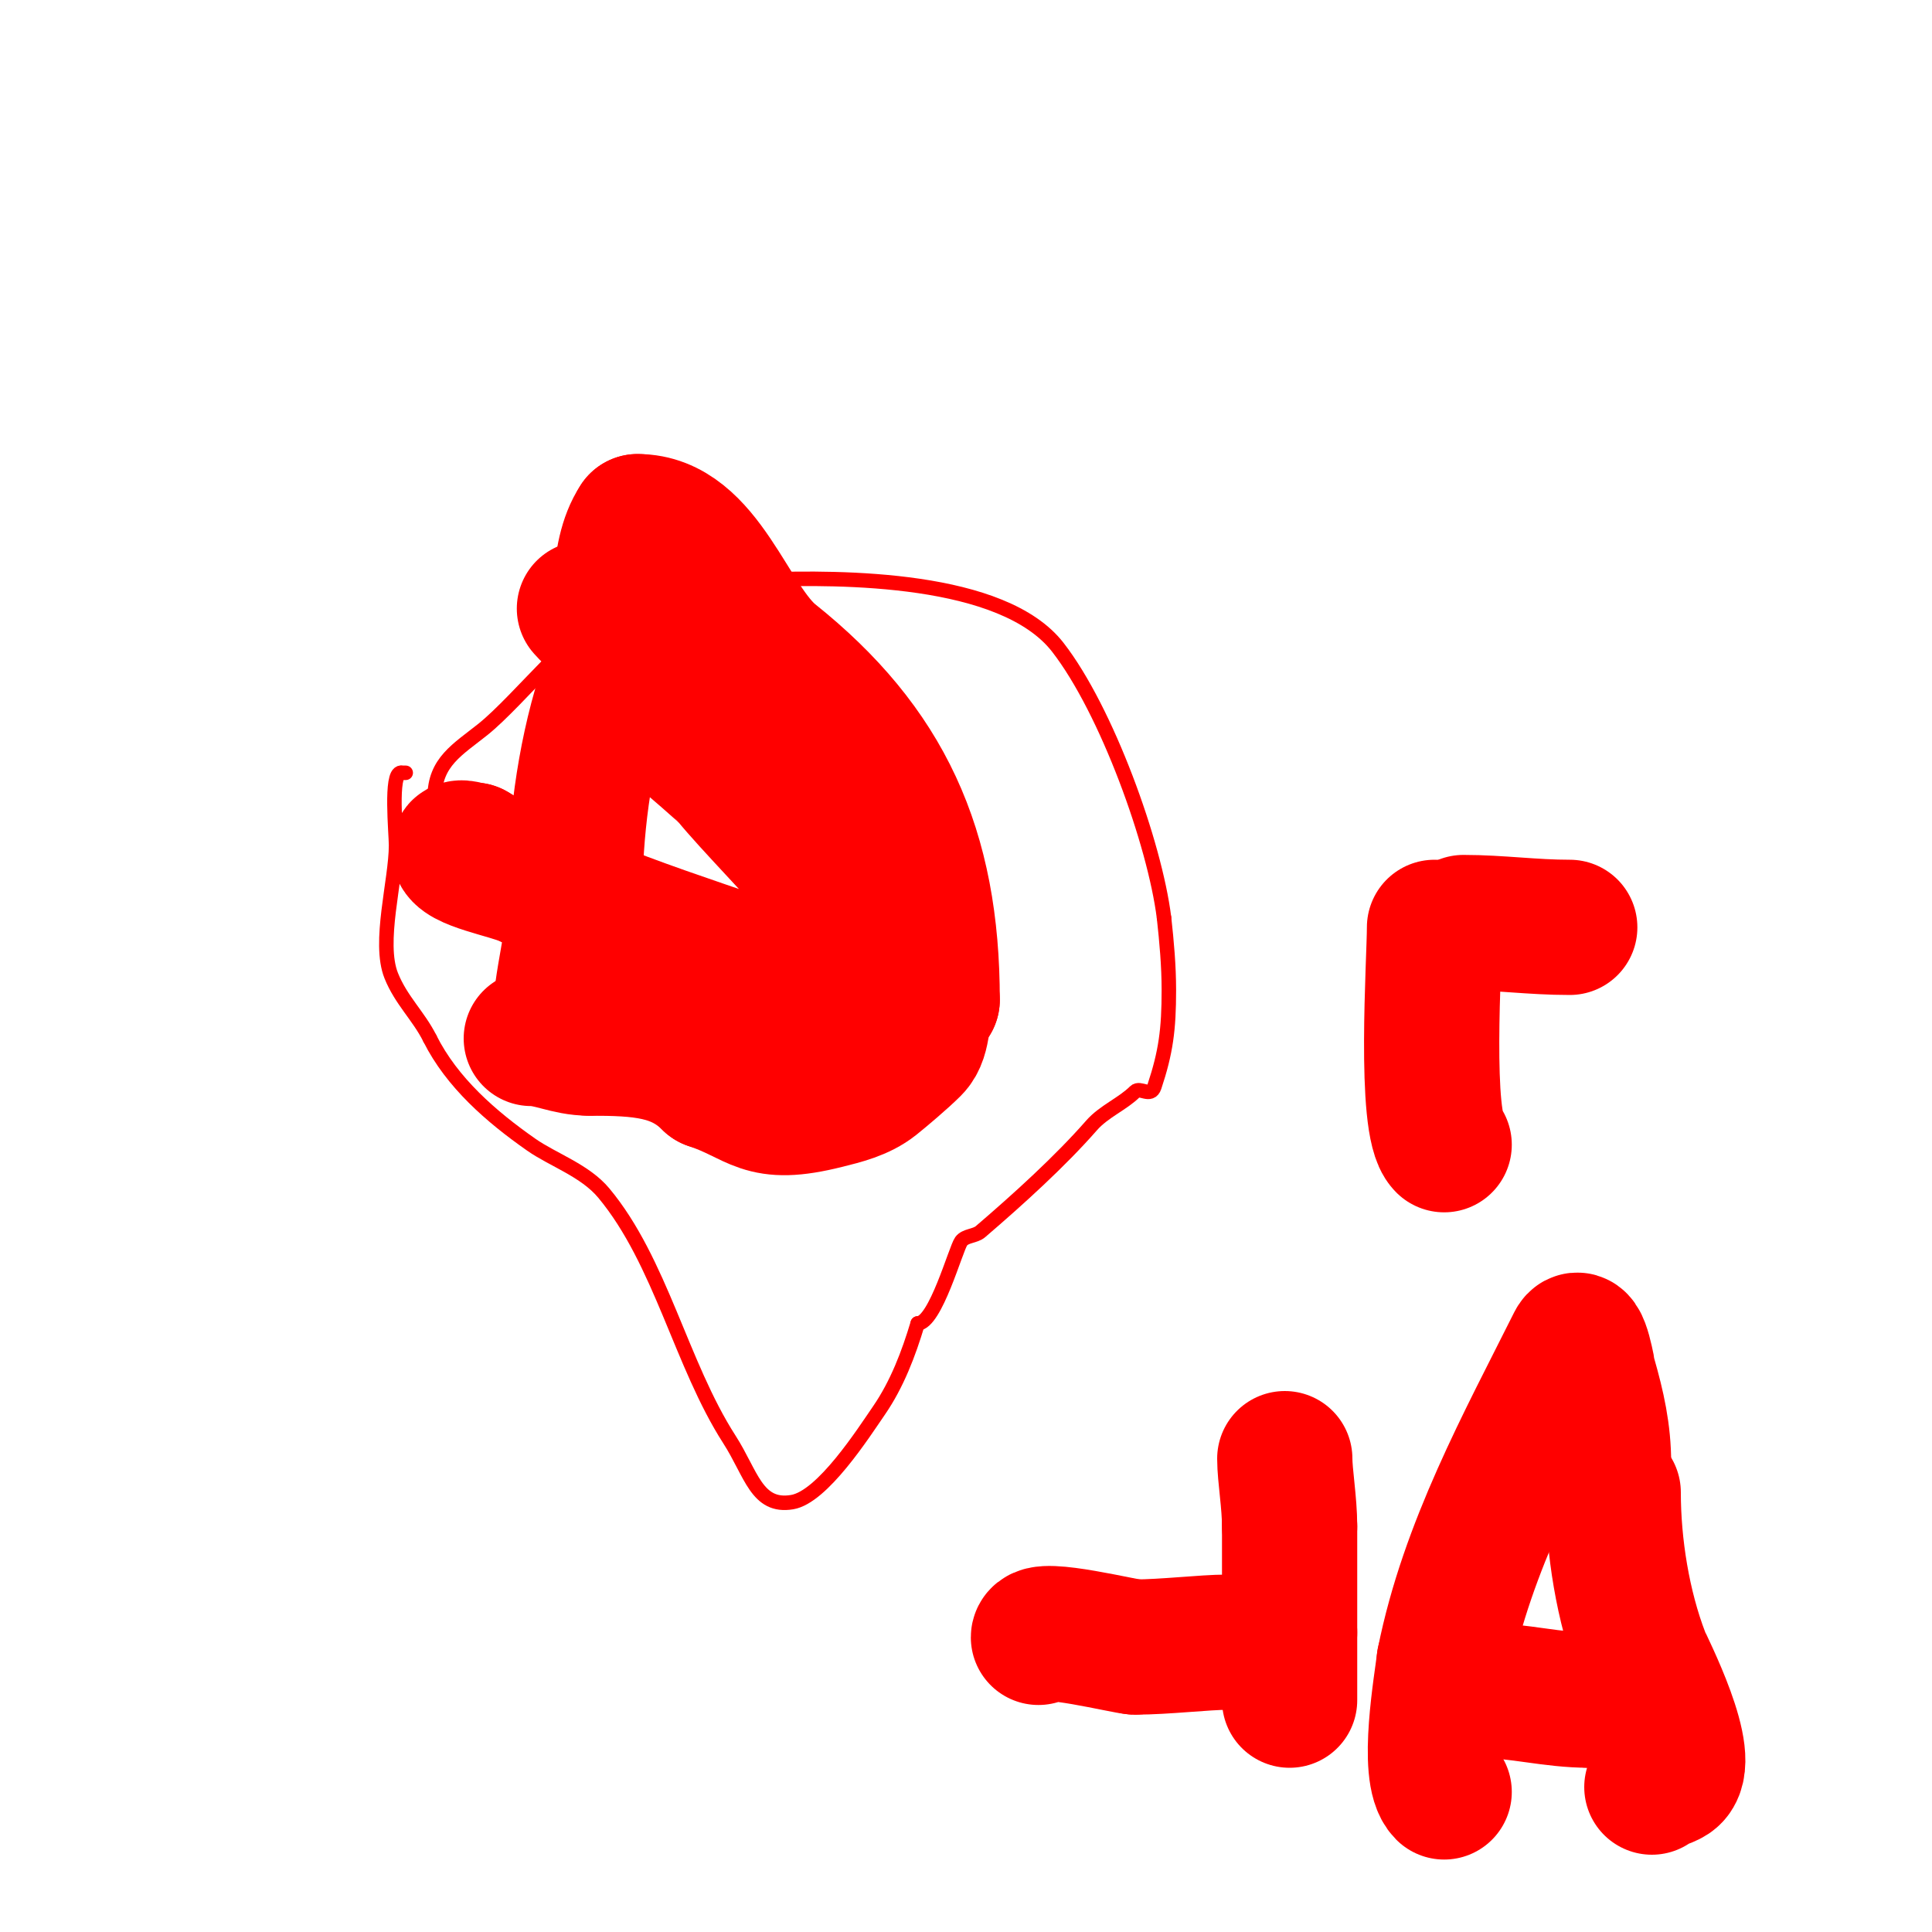 <svg viewBox='0 0 400 400' version='1.1' xmlns='http://www.w3.org/2000/svg' xmlns:xlink='http://www.w3.org/1999/xlink'><g fill='none' stroke='#ff0000' stroke-width='3' stroke-linecap='round' stroke-linejoin='round'><path d='M90,165c0,-7.246 4.808,-9.846 10,-14c7.465,-5.972 20.477,-22.686 29,-26c7.145,-2.778 20.83,-4.728 29,-5c16.061,-0.535 49.627,-0.623 61,14c10.133,13.028 20.079,40.629 22,56'/><path d='M241,190c0.553,4.98 1,9.989 1,15c0,8.141 -0.618,12.855 -3,20c-0.77,2.311 -2.969,-0.031 -4,1c-2.548,2.548 -6.465,4.103 -9,7c-6.511,7.441 -15.229,15.339 -23,22c-1.132,0.97 -3.123,0.794 -4,2c-1.129,1.552 -5.336,17 -9,17'/><path d='M190,274c-1.887,6.289 -4.28,12.589 -8,18c-3.221,4.685 -11.709,17.951 -18,19c-7.36,1.227 -8.444,-5.913 -13,-13c-9.998,-15.552 -14.197,-36.836 -26,-51c-3.887,-4.664 -10.539,-6.877 -15,-10c-8.289,-5.802 -16.426,-12.852 -21,-22'/><path d='M89,215c-2.334,-4.668 -5.958,-7.895 -8,-13c-2.761,-6.903 1,-19.715 1,-27c0,-2.425 -1.229,-15 1,-15'/><path d='M83,160l1,0'/></g>
<g fill='none' stroke='#ff0000' stroke-width='28' stroke-linecap='round' stroke-linejoin='round'><path d='M110,215c4.032,0 7.427,2 12,2'/><path d='M122,217c10.596,0 18.434,0.434 25,7'/><path d='M147,224c10.283,3.428 10.231,7.442 24,4c3.483,-0.871 7.197,-1.757 10,-4c1.846,-1.476 5.91,-4.91 8,-7c2.639,-2.639 1.231,-7.231 4,-10'/><path d='M193,207c0,-31.352 -9.763,-52.41 -33,-71c-8.985,-7.188 -13.99,-28 -28,-28'/><path d='M132,108c-4.749,7.123 -3.242,19.663 -4,28c-0.258,2.836 -2.151,5.282 -3,8c-4.16,13.311 -6,28.111 -6,42c0,8.235 -3,17.554 -3,25c0,1.333 -0.567,2 1,2'/><path d='M117,213c10.282,0 17.26,-2.753 27,-6c1.25,-0.417 6,-0.141 6,-3c0,-1.578 -7.428,-4.682 -8,-5c-11.453,-6.363 -21.114,-11.651 -33,-17c-3.832,-1.724 -14,-3.432 -14,-6c0,-1 2,0 3,0'/><path d='M98,176c19.744,11.847 42.194,18.212 64,26c3.277,1.17 6.671,1.987 10,3c4.643,1.413 9.147,4 14,4c0.333,0 1,0.333 1,0c0,-11.798 -26.987,-36.984 -36,-48c-0.932,-1.139 -9,-8 -9,-8c0,0 6.282,3.564 7,5'/><path d='M149,158c12.021,6.01 -16.101,-22.269 -17,-23c-2.95,-2.397 -6.032,-4.626 -9,-7c-0.736,-0.589 -2,-2 -2,-2c0,0 6.514,2.514 7,3'/><path d='M128,129c2.614,2.614 12.594,13 15,13'/><path d='M332,303c0,-6.373 -1.238,-11.832 -3,-18c-0.212,-0.743 -1.616,-9.768 -3,-7c-10.348,20.696 -22.239,42.197 -27,66'/><path d='M299,344c-0.454,4.083 -3.849,23.151 0,27'/><path d='M342,370c1.054,-1.054 2.76,-1.173 4,-2c5.011,-3.34 -5.365,-23.349 -6,-25c-4.016,-10.442 -6,-22.9 -6,-34'/><path d='M334,309'/><path d='M307,350c7.361,0 14.388,2 22,2'/><path d='M329,352c0.667,0 1.333,0 2,0'/><path d='M266,302c0,3.462 1,9.116 1,14'/><path d='M267,316c0,7.333 0,14.667 0,22'/><path d='M267,338c0,4.667 0,9.333 0,14'/><path d='M254,340c-4.549,0 -12.88,1 -19,1'/><path d='M235,341c-1.739,0 -20,-4.577 -20,-2'/><path d='M215,339'/><path d='M299,237c-4.233,-4.233 -2,-38.095 -2,-45'/><path d='M303,191c7.434,0 14.222,1 22,1'/></g>
</svg>